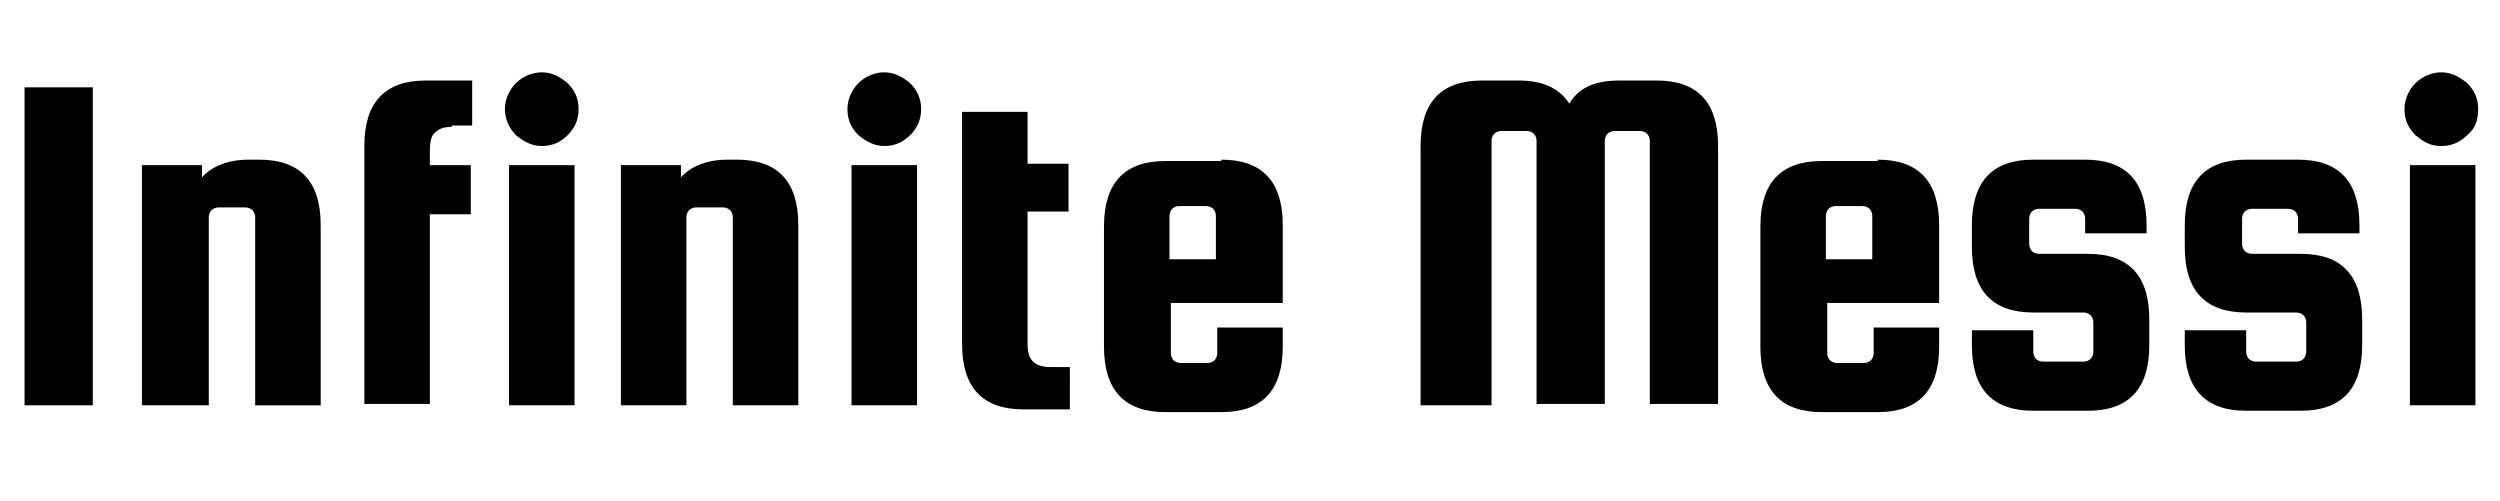 <?xml version="1.0" encoding="utf-8"?>
<!-- Generator: Adobe Illustrator 24.1.0, SVG Export Plug-In . SVG Version: 6.00 Build 0)  -->
<svg version="1.1" id="Layer_1" xmlns="http://www.w3.org/2000/svg" xmlns:xlink="http://www.w3.org/1999/xlink" x="0px" y="0px"
	 viewBox="0 0 183.2 36.7" style="enable-background:new 0 0 183.2 36.7;" xml:space="preserve">
<style type="text/css">
	.st0{enable-background:new    ;}
</style>
<g id="Layer_2_1_">
	<g id="Layer_1-2">
		<g class="st0">
			<path d="M6.8,6.4v23.3h-5V6.4H6.8z"/>
			<path d="M15.2,29.7h-4.8V12.1h4.4V13c0.7-0.8,1.9-1.3,3.4-1.3h0.8c3,0,4.5,1.6,4.5,4.8v13.2h-4.8V15.9c0-0.2-0.1-0.4-0.2-0.5
				c-0.1-0.1-0.3-0.2-0.5-0.2h-2c-0.2,0-0.4,0.1-0.5,0.2c-0.1,0.1-0.2,0.3-0.2,0.5V29.7z"/>
			<path d="M33.1,9.3c-0.5,0-0.9,0.1-1.2,0.4c-0.3,0.2-0.4,0.7-0.4,1.4v1h3v3.6h-3v13.9h-4.8V10.7c0-3.2,1.5-4.8,4.5-4.8h3.4v3.3
				H33.1z"/>
			<path d="M41.6,9.9c-0.5,0.5-1.1,0.8-1.9,0.8c-0.7,0-1.3-0.3-1.9-0.8C37.3,9.4,37,8.7,37,8c0-0.7,0.3-1.4,0.8-1.9
				c0.5-0.5,1.2-0.8,1.9-0.8c0.7,0,1.3,0.3,1.9,0.8c0.5,0.5,0.8,1.1,0.8,1.9S42.1,9.4,41.6,9.9z M37.3,29.7V12.1h4.8v17.6H37.3z"/>
			<path d="M50.3,29.7h-4.8V12.1h4.4V13c0.7-0.8,1.9-1.3,3.4-1.3H54c3,0,4.5,1.6,4.5,4.8v13.2h-4.8V15.9c0-0.2-0.1-0.4-0.2-0.5
				c-0.1-0.1-0.3-0.2-0.5-0.2h-2c-0.2,0-0.4,0.1-0.5,0.2c-0.1,0.1-0.2,0.3-0.2,0.5V29.7z"/>
			<path d="M66.7,9.9c-0.5,0.5-1.1,0.8-1.9,0.8c-0.7,0-1.3-0.3-1.9-0.8c-0.5-0.5-0.8-1.1-0.8-1.9c0-0.7,0.3-1.4,0.8-1.9
				c0.5-0.5,1.2-0.8,1.9-0.8c0.7,0,1.3,0.3,1.9,0.8c0.5,0.5,0.8,1.1,0.8,1.9S67.2,9.4,66.7,9.9z M62.4,29.7V12.1h4.8v17.6H62.4z"/>
			<path d="M77,26.9h1.4V30h-3.4c-3,0-4.5-1.6-4.5-4.8v-17h4.8v3.8h3v3.5h-3v9.6c0,0.7,0.1,1.1,0.4,1.4S76.5,26.9,77,26.9z"/>
			<path d="M89.5,11.7c3,0,4.5,1.6,4.5,4.8v5.7h-8.2v3.7c0,0.2,0.1,0.4,0.2,0.5c0.1,0.1,0.3,0.2,0.5,0.2h2c0.2,0,0.4-0.1,0.5-0.2
				c0.1-0.1,0.2-0.3,0.2-0.5v-1.9H94v1.4c0,3.2-1.5,4.8-4.5,4.8h-4.1c-3,0-4.5-1.6-4.5-4.8v-8.8c0-3.2,1.5-4.8,4.5-4.8H89.5z
				 M85.8,19h3.3v-3.2c0-0.2-0.1-0.4-0.2-0.5c-0.1-0.1-0.3-0.2-0.5-0.2h-2c-0.2,0-0.4,0.1-0.5,0.2c-0.1,0.1-0.2,0.3-0.2,0.5V19z"/>
			<path d="M109.1,29.7h-5V10.7c0-3.2,1.5-4.8,4.5-4.8h2.7c1.8,0,3,0.6,3.7,1.7c0.7-1.2,1.9-1.7,3.7-1.7h2.7c3,0,4.5,1.6,4.5,4.8
				v18.9h-5V10.3c0-0.2-0.1-0.4-0.2-0.5c-0.1-0.1-0.3-0.2-0.5-0.2h-1.9c-0.2,0-0.4,0.1-0.5,0.2c-0.1,0.1-0.2,0.3-0.2,0.5v19.3h-5
				V10.3c0-0.2-0.1-0.4-0.2-0.5c-0.1-0.1-0.3-0.2-0.5-0.2h-1.9c-0.2,0-0.4,0.1-0.5,0.2c-0.1,0.1-0.2,0.3-0.2,0.5V29.7z"/>
			<path d="M137.6,11.7c3,0,4.5,1.6,4.5,4.8v5.7h-8.2v3.7c0,0.2,0.1,0.4,0.2,0.5c0.1,0.1,0.3,0.2,0.5,0.2h2c0.2,0,0.4-0.1,0.5-0.2
				c0.1-0.1,0.2-0.3,0.2-0.5v-1.9h4.8v1.4c0,3.2-1.5,4.8-4.5,4.8h-4.1c-3,0-4.5-1.6-4.5-4.8v-8.8c0-3.2,1.5-4.8,4.5-4.8H137.6z
				 M133.9,19h3.3v-3.2c0-0.2-0.1-0.4-0.2-0.5c-0.1-0.1-0.3-0.2-0.5-0.2h-2c-0.2,0-0.4,0.1-0.5,0.2c-0.1,0.1-0.2,0.3-0.2,0.5V19z"/>
			<path d="M153,18.6c3,0,4.5,1.6,4.5,4.8v1.9c0,3.2-1.5,4.8-4.5,4.8h-4c-3,0-4.5-1.6-4.5-4.8v-1.1h4.5v1.6c0,0.2,0.1,0.4,0.2,0.5
				c0.1,0.1,0.3,0.2,0.5,0.2h3c0.2,0,0.4-0.1,0.5-0.2c0.1-0.1,0.2-0.3,0.2-0.5v-2.2c0-0.2-0.1-0.4-0.2-0.5c-0.1-0.1-0.3-0.2-0.5-0.2
				H149c-3,0-4.5-1.6-4.5-4.8v-1.6c0-3.2,1.5-4.8,4.5-4.8h3.8c3,0,4.5,1.6,4.5,4.8v0.6h-4.5V16c0-0.2-0.1-0.4-0.2-0.5
				c-0.1-0.1-0.3-0.2-0.5-0.2h-2.7c-0.2,0-0.4,0.1-0.5,0.2c-0.1,0.1-0.2,0.3-0.2,0.5v1.9c0,0.2,0.1,0.4,0.2,0.5
				c0.1,0.1,0.3,0.2,0.5,0.2H153z"/>
			<path d="M168.6,18.6c3,0,4.5,1.6,4.5,4.8v1.9c0,3.2-1.5,4.8-4.5,4.8h-4c-3,0-4.5-1.6-4.5-4.8v-1.1h4.5v1.6c0,0.2,0.1,0.4,0.2,0.5
				c0.1,0.1,0.3,0.2,0.5,0.2h3c0.2,0,0.4-0.1,0.5-0.2c0.1-0.1,0.2-0.3,0.2-0.5v-2.2c0-0.2-0.1-0.4-0.2-0.5c-0.1-0.1-0.3-0.2-0.5-0.2
				h-3.7c-3,0-4.5-1.6-4.5-4.8v-1.6c0-3.2,1.5-4.8,4.5-4.8h3.8c3,0,4.5,1.6,4.5,4.8v0.6h-4.5V16c0-0.2-0.1-0.4-0.2-0.5
				c-0.1-0.1-0.3-0.2-0.5-0.2h-2.7c-0.2,0-0.4,0.1-0.5,0.2c-0.1,0.1-0.2,0.3-0.2,0.5v1.9c0,0.2,0.1,0.4,0.2,0.5
				c0.1,0.1,0.3,0.2,0.5,0.2H168.6z"/>
			<path d="M180.8,9.9c-0.5,0.5-1.1,0.8-1.9,0.8s-1.3-0.3-1.9-0.8c-0.5-0.5-0.8-1.1-0.8-1.9c0-0.7,0.3-1.4,0.8-1.9
				c0.5-0.5,1.2-0.8,1.9-0.8s1.3,0.3,1.9,0.8c0.5,0.5,0.8,1.1,0.8,1.9S181.4,9.4,180.8,9.9z M176.6,29.7V12.1h4.8v17.6H176.6z"/>
		</g>
	</g>
</g>
</svg>
